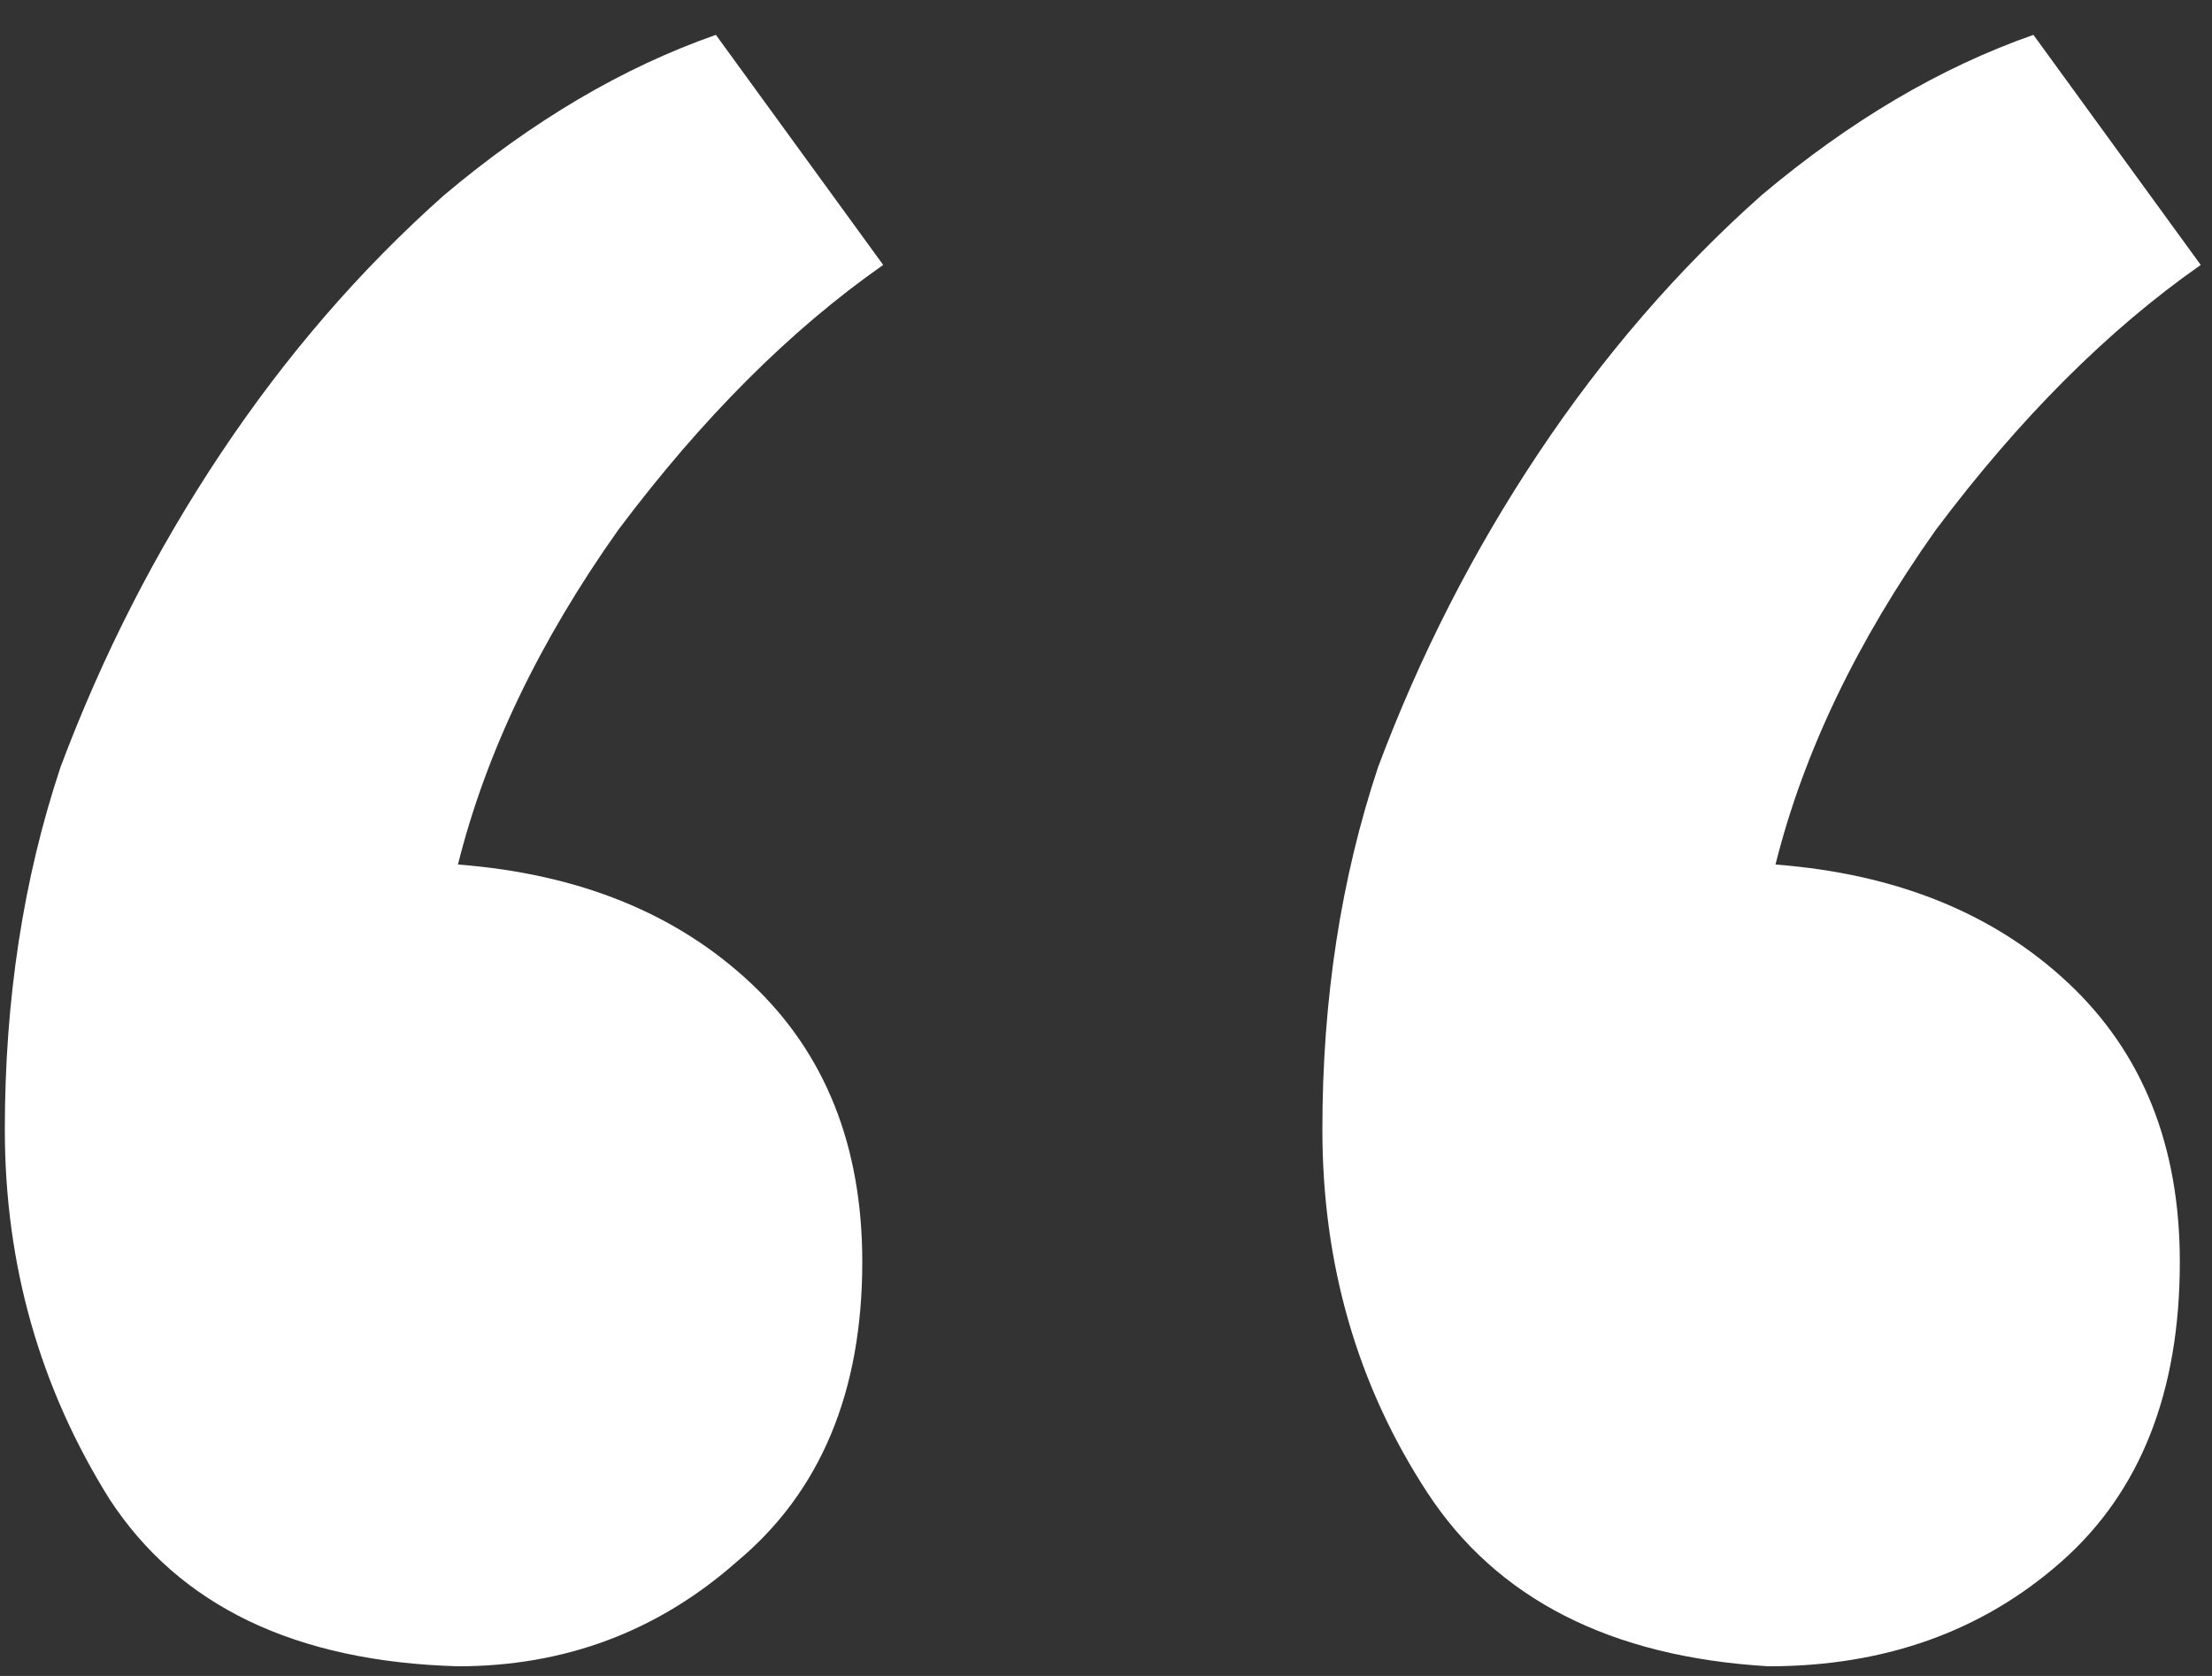 <svg width="33" height="25" viewBox="0 0 33 25" fill="none" xmlns="http://www.w3.org/2000/svg">
<rect x="0" y="0" width="33" height="25" fill="#333333" stroke="none"/>
<path d="M26.488 12.896C28.291 13.035 29.747 13.624 30.856 14.664C31.965 15.704 32.52 17.091 32.52 18.824C32.52 20.765 31.931 22.256 30.752 23.296C29.573 24.336 28.117 24.856 26.384 24.856C24.027 24.717 22.328 23.851 21.288 22.256C20.248 20.661 19.728 18.859 19.728 16.848C19.728 14.907 20.005 13.104 20.56 11.44C21.184 9.776 21.981 8.216 22.952 6.76C23.923 5.304 25.032 4.021 26.28 2.912C27.597 1.803 28.949 1.005 30.336 0.52L32.832 3.952C31.445 4.923 30.128 6.24 28.88 7.904C27.701 9.568 26.904 11.232 26.488 12.896ZM6.832 12.896C8.635 13.035 10.091 13.624 11.2 14.664C12.309 15.704 12.864 17.091 12.864 18.824C12.864 20.765 12.24 22.256 10.992 23.296C9.813 24.336 8.427 24.856 6.832 24.856C4.405 24.787 2.672 23.955 1.632 22.36C0.592 20.696 0.072 18.859 0.072 16.848C0.072 14.907 0.349 13.104 0.904 11.44C1.528 9.776 2.325 8.216 3.296 6.76C4.267 5.304 5.376 4.021 6.624 2.912C7.941 1.803 9.293 1.005 10.68 0.52L13.176 3.952C11.789 4.923 10.472 6.24 9.224 7.904C8.045 9.568 7.248 11.232 6.832 12.896Z" fill="white"/>
</svg>
